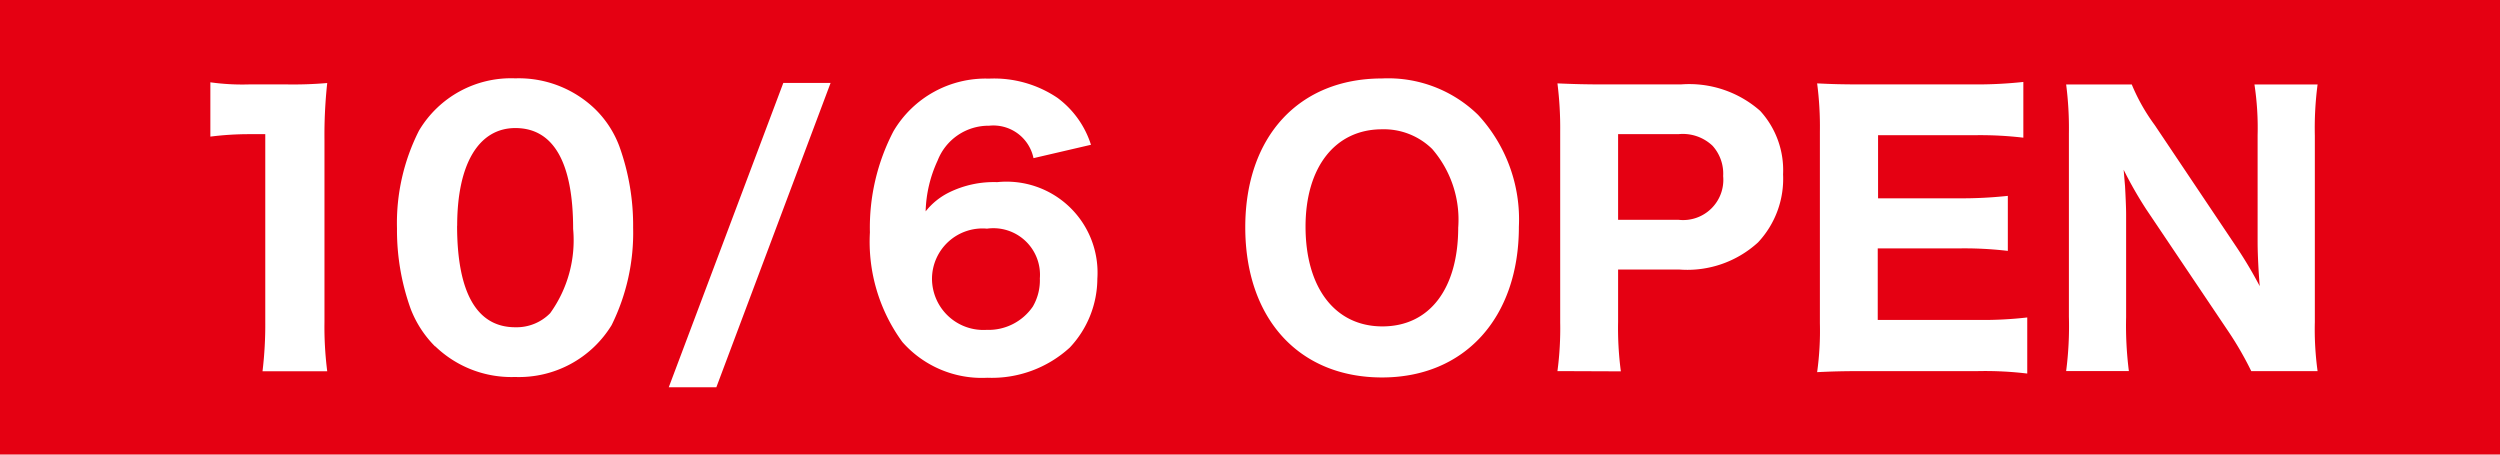 <svg xmlns="http://www.w3.org/2000/svg" xmlns:xlink="http://www.w3.org/1999/xlink" width="90.878" height="16.523" viewBox="0 0 90.878 16.523">
  <defs>
    <clipPath id="clip-path">
      <rect id="長方形_2" data-name="長方形 2" width="90.878" height="16.523" transform="translate(0 0)" fill="none"/>
    </clipPath>
  </defs>
  <g id="グループ_3" data-name="グループ 3" transform="translate(0 0)">
    <rect id="長方形_1" data-name="長方形 1" width="90.878" height="16.523" transform="translate(0 0)" fill="#e50012"/>
    <g id="グループ_2" data-name="グループ 2">
      <g id="グループ_1" data-name="グループ 1" clip-path="url(#clip-path)">
        <path id="パス_1" data-name="パス 1" d="M7.647,2.992a8.4,8.4,0,0,0,1.4.077h1.4a14.475,14.475,0,0,0,1.448-.051,17.712,17.712,0,0,0-.1,2.077v6.6a12.788,12.788,0,0,0,.1,1.8H9.543a14.126,14.126,0,0,0,.1-1.8V4.877H9.083a11.221,11.221,0,0,0-1.436.089Z" fill="#fff"/>
        <path id="パス_2" data-name="パス 2" d="M15.816,12.593a3.92,3.92,0,0,1-.885-1.359,8.458,8.458,0,0,1-.5-2.935,7.428,7.428,0,0,1,.8-3.551,3.889,3.889,0,0,1,3.5-1.9,4,4,0,0,1,2.9,1.115,3.708,3.708,0,0,1,.884,1.358,8.483,8.483,0,0,1,.5,2.948,7.571,7.571,0,0,1-.782,3.55,3.949,3.949,0,0,1-3.511,1.885,3.988,3.988,0,0,1-2.9-1.115m.794-4.384c0,2.436.718,3.691,2.115,3.691a1.71,1.71,0,0,0,1.269-.512,4.536,4.536,0,0,0,.834-3.064c0-2.422-.718-3.665-2.1-3.665-1.333,0-2.115,1.307-2.115,3.55" fill="#fff"/>
        <path id="パス_3" data-name="パス 3" d="M30.193,3.015,26.04,14.078H24.31L28.474,3.015Z" fill="#fff"/>
        <path id="パス_4" data-name="パス 4" d="M37.569,5.749A1.489,1.489,0,0,0,35.954,4.57a1.986,1.986,0,0,0-1.871,1.268,4.662,4.662,0,0,0-.435,1.846,2.5,2.5,0,0,1,.859-.692,3.686,3.686,0,0,1,1.743-.371,3.308,3.308,0,0,1,3.64,3.511,3.671,3.671,0,0,1-1,2.5,4.2,4.2,0,0,1-3,1.1,3.847,3.847,0,0,1-3.088-1.3,6.176,6.176,0,0,1-1.18-3.986,7.574,7.574,0,0,1,.858-3.678,3.889,3.889,0,0,1,3.473-1.91,4.115,4.115,0,0,1,2.488.7,3.4,3.4,0,0,1,1.217,1.705Zm-1.69,2.563a1.836,1.836,0,0,0-2,1.82,1.868,1.868,0,0,0,1.985,1.859,1.953,1.953,0,0,0,1.68-.846A1.9,1.9,0,0,0,37.8,10.12a1.693,1.693,0,0,0-1.921-1.808" fill="#fff"/>
        <path id="パス_5" data-name="パス 5" d="M53.738,4.185a5.594,5.594,0,0,1,1.475,4.062c0,3.308-1.975,5.474-4.974,5.474-3.024,0-4.972-2.141-4.972-5.46,0-3.295,1.948-5.409,4.972-5.409a4.679,4.679,0,0,1,3.5,1.333m-.73,4.076a3.925,3.925,0,0,0-.948-2.846A2.507,2.507,0,0,0,50.239,4.7c-1.7,0-2.781,1.371-2.781,3.537,0,2.23,1.077,3.628,2.794,3.628s2.756-1.373,2.756-3.6" fill="#fff"/>
        <path id="パス_6" data-name="パス 6" d="M56.615,13.49a11.741,11.741,0,0,0,.1-1.77V4.787a13.045,13.045,0,0,0-.1-1.756c.577.025,1,.038,1.756.038H61.1a3.9,3.9,0,0,1,2.884.961,3.194,3.194,0,0,1,.833,2.308,3.38,3.38,0,0,1-.91,2.473,3.807,3.807,0,0,1-2.845.988H58.82v1.9a12,12,0,0,0,.1,1.8Zm4.4-5.5A1.462,1.462,0,0,0,62.639,6.4a1.512,1.512,0,0,0-.385-1.1,1.57,1.57,0,0,0-1.243-.423H58.82V7.991Z" fill="#fff"/>
        <path id="パス_7" data-name="パス 7" d="M73.693,13.579a12.851,12.851,0,0,0-1.782-.089h-4.1c-.871,0-1.23.013-1.756.038a10.93,10.93,0,0,0,.1-1.781V4.787a12.075,12.075,0,0,0-.1-1.756c.526.026.86.038,1.744.038H71.77a15.845,15.845,0,0,0,1.781-.09V5.005a13.342,13.342,0,0,0-1.781-.09h-3.5V7.209h2.923a15.663,15.663,0,0,0,1.794-.089v2a13.479,13.479,0,0,0-1.794-.09H68.258v2.6h3.666a13.9,13.9,0,0,0,1.769-.09Z" fill="#fff"/>
        <path id="パス_8" data-name="パス 8" d="M81.272,8.94a15.64,15.64,0,0,1,.872,1.462c-.038-.449-.077-1.129-.077-1.6V4.916a10.51,10.51,0,0,0-.115-1.846h2.295a12.191,12.191,0,0,0-.1,1.858v6.781a11.137,11.137,0,0,0,.1,1.782H81.836a12.055,12.055,0,0,0-.871-1.5L78.017,7.607a14.335,14.335,0,0,1-.82-1.436c.013.155.013.155.051.6.012.218.039.757.039,1.013v3.742a13.128,13.128,0,0,0,.1,1.962H75.107a12.661,12.661,0,0,0,.1-1.975V4.851a12.455,12.455,0,0,0-.1-1.781h2.385a6.957,6.957,0,0,0,.833,1.474Z" fill="#fff"/>
      </g>
    </g>
  </g>
</svg>
